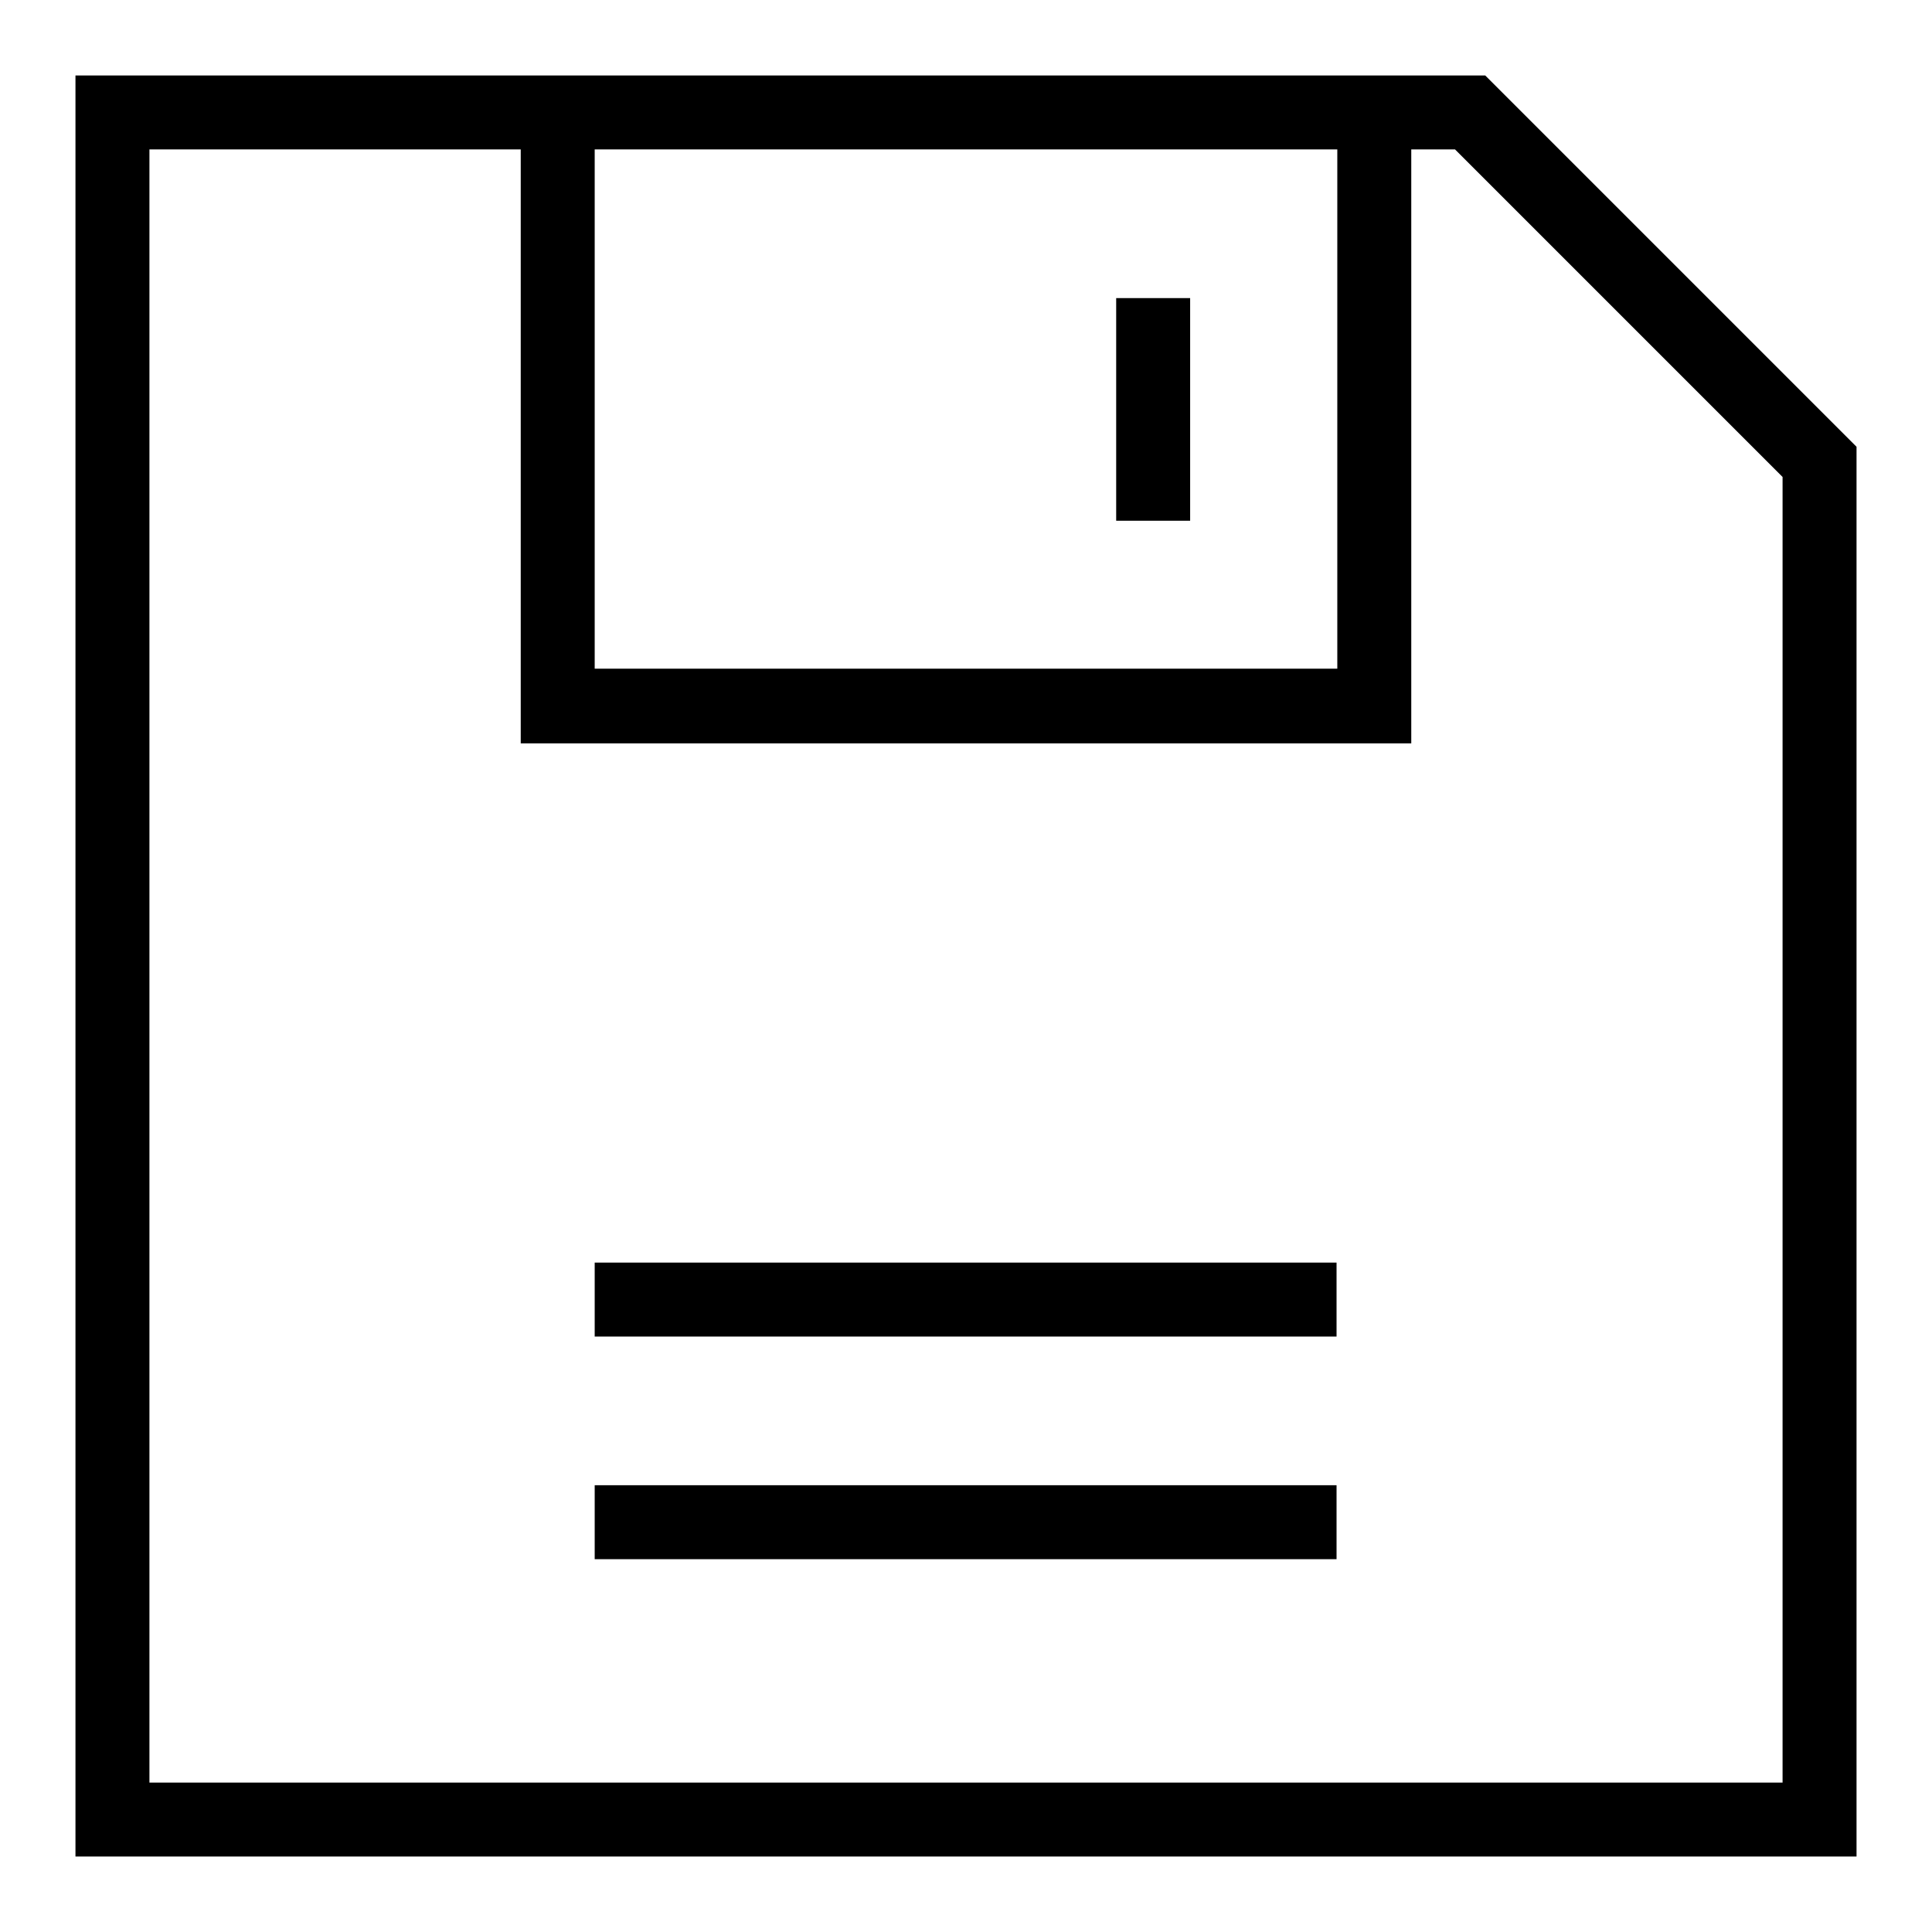 <?xml version="1.0" encoding="utf-8"?>
<!-- Svg Vector Icons : http://www.onlinewebfonts.com/icon -->
<!DOCTYPE svg PUBLIC "-//W3C//DTD SVG 1.1//EN" "http://www.w3.org/Graphics/SVG/1.1/DTD/svg11.dtd">
<svg version="1.1" xmlns="http://www.w3.org/2000/svg" xmlns:xlink="http://www.w3.org/1999/xlink" x="0px" y="0px" viewBox="0 0 256 256" enable-background="new 0 0 256 256" xml:space="preserve">
<g> <path fill="#000000" d="M196.8,10H10v236h236V59.2L196.8,10L196.8,10z M177.2,19.8v68.8H78.8V19.8H177.2z M236.2,236.2H19.8V19.8 H69v78.7h118V19.8h5.8l43.4,43.4V236.2L236.2,236.2z"/> <path fill="#000000" d="M147.9,39.5h9.8V69h-9.8V39.5z M78.8,167.3h98.3v9.8H78.8V167.3z M78.8,196.8h98.3v9.8H78.8V196.8z"/></g>
</svg>